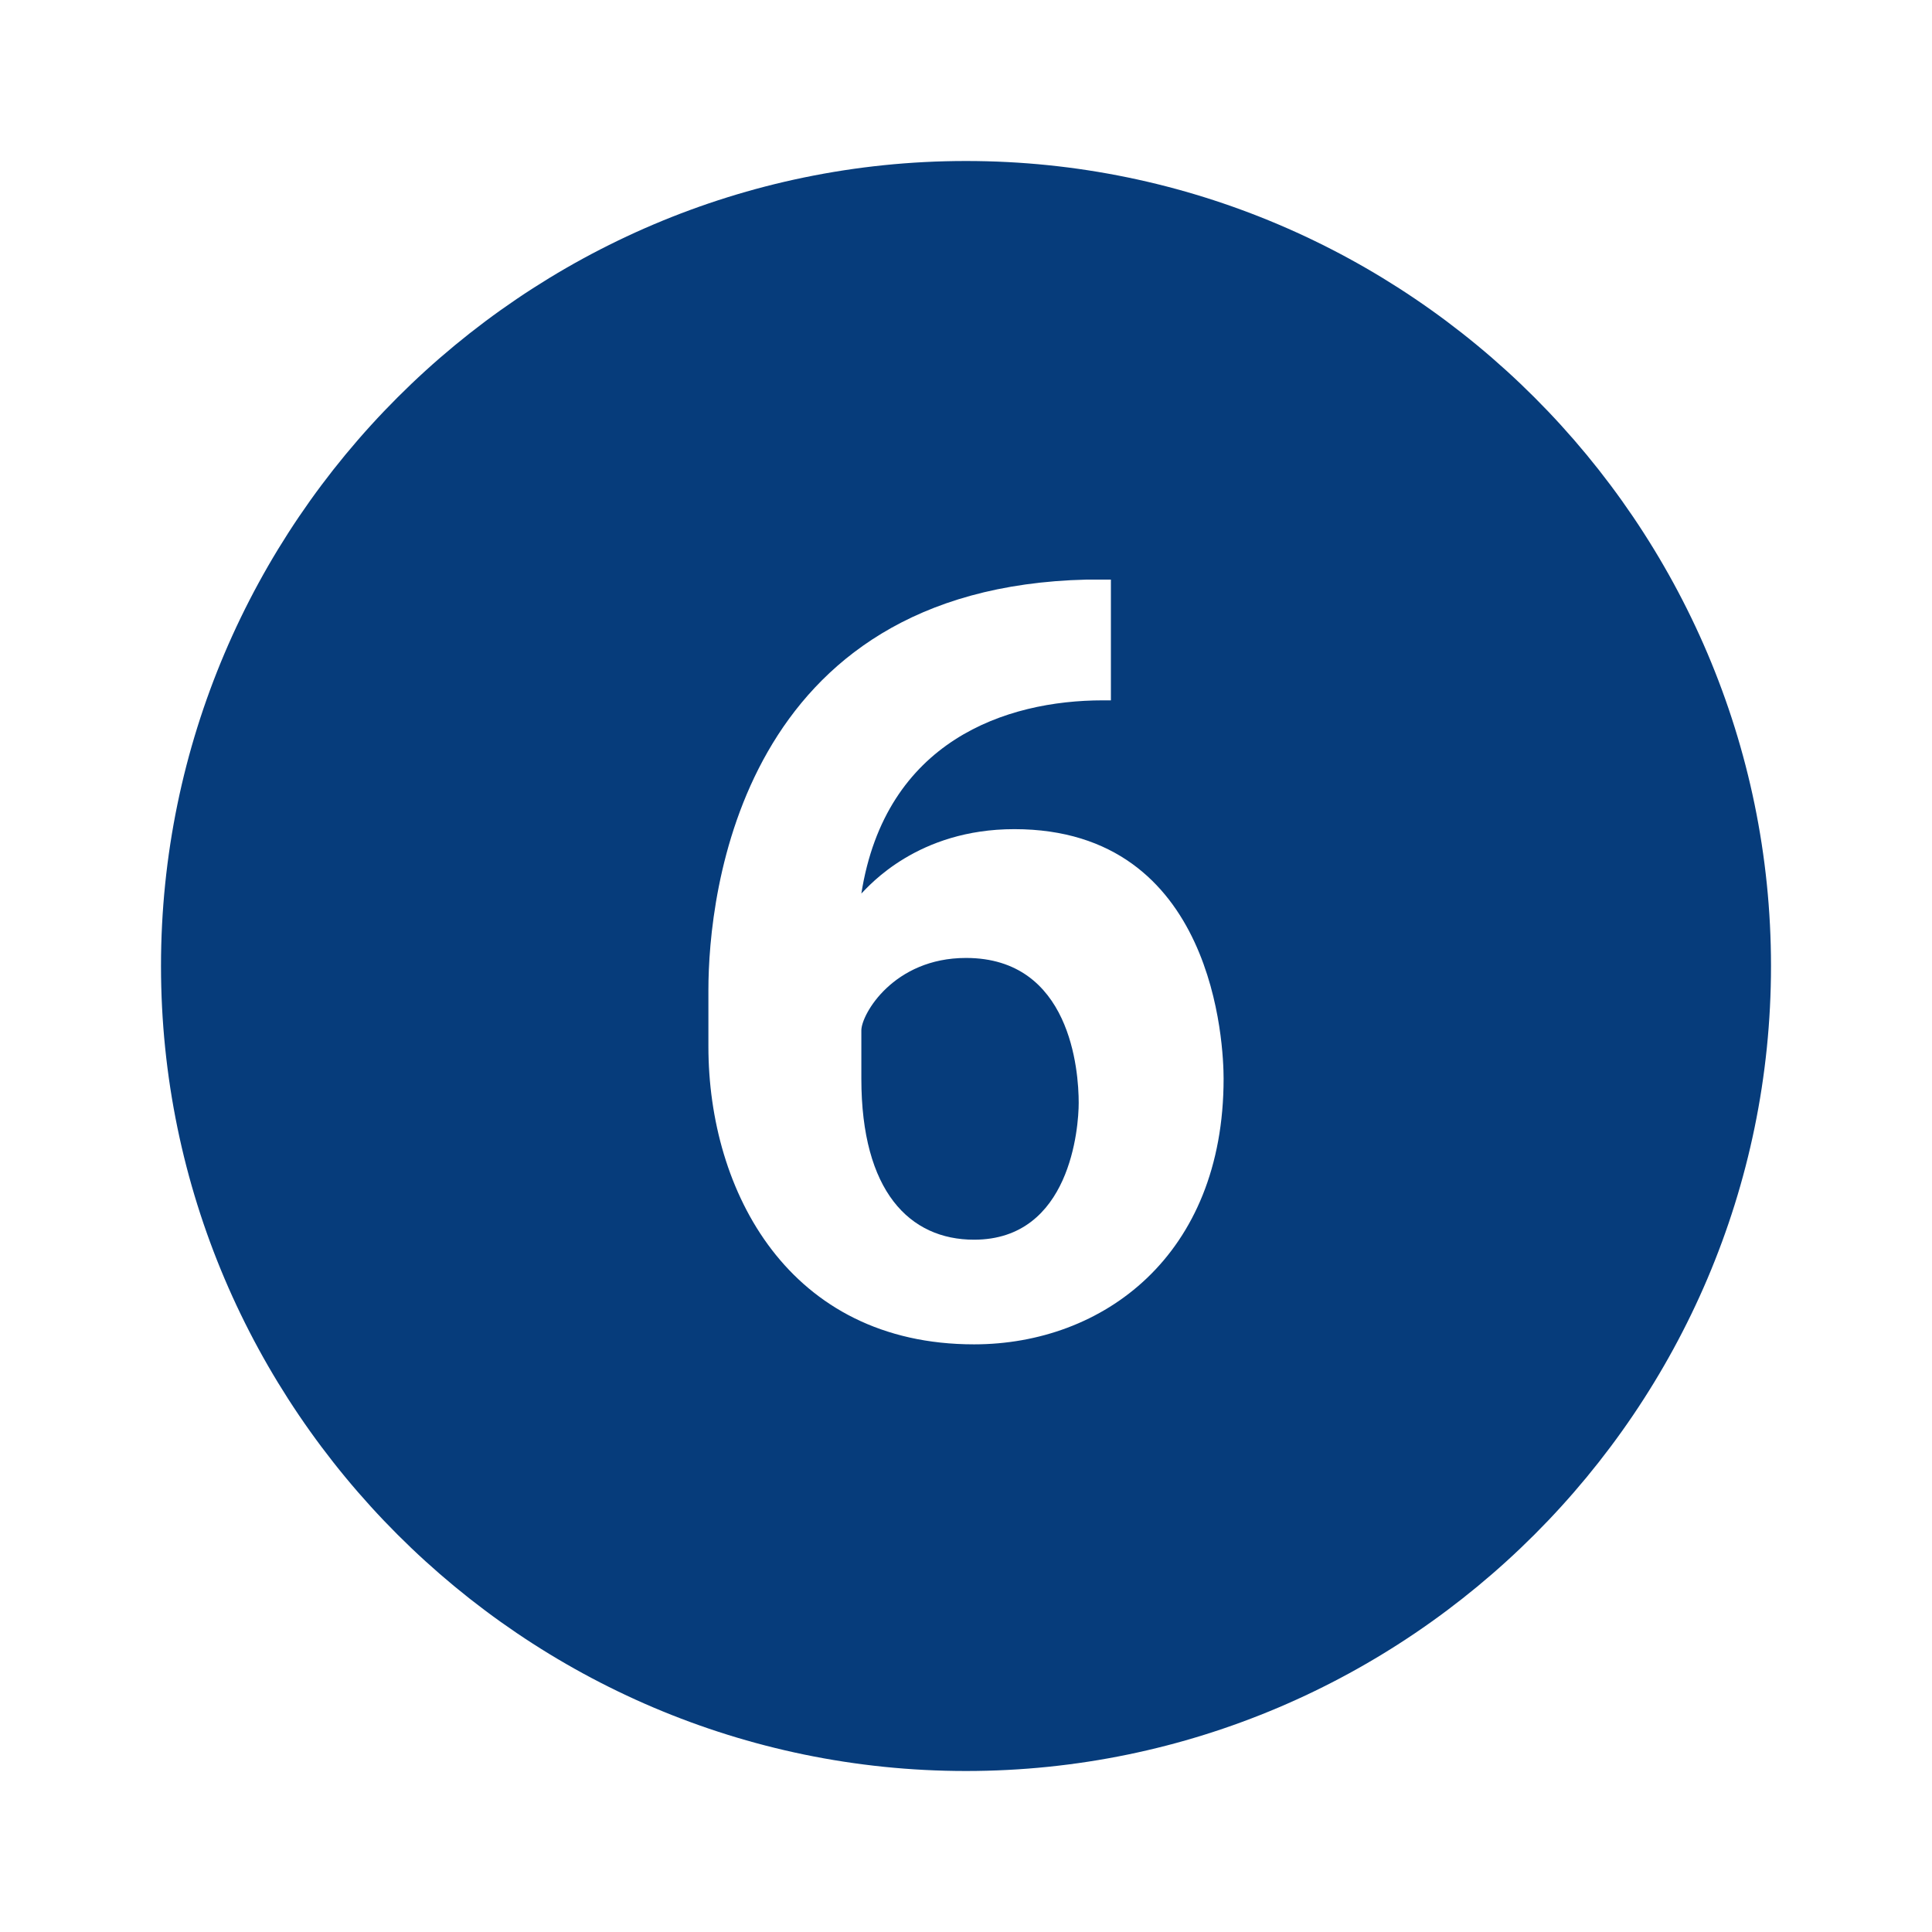 <?xml version="1.0" encoding="UTF-8" standalone="no"?><!-- Generator: Adobe Illustrator 18.1.1, SVG Export Plug-In . SVG Version: 6.00 Build 0)  --><svg xmlns="http://www.w3.org/2000/svg" enable-background="new 0 0 24 24" fill="#063c7b" id="Layer_1" version="1.1" viewBox="0 0 24 24" x="0px" xml:space="preserve" y="0px">
<g id="change1_1">
	<path d="m12 11.9c-0.9 0-1.3 0.7-1.3 0.9v0.6c0 1.4 0.6 2 1.4 2 1.2 0 1.3-1.4 1.3-1.7 0-0.4-0.1-1.8-1.4-1.8z" fill="inherit"/>
	<path d="m12 2c-5.5 0-10 4.5-10 10s4.5 10 10 10 10-4.5 10-10-4.5-10-10-10zm0.1 14.7c-2.3 0-3.3-1.9-3.3-3.7v-0.7c0-1.2 0.4-5 4.7-5.1h0.3v1.5h-0.1c-1.2 0-2.7 0.5-3 2.4 0.1-0.1 0.7-0.8 1.9-0.8 2.5 0 2.6 2.7 2.6 3.1 0 2.2-1.5 3.3-3.1 3.3z" fill="inherit"/>
</g>
</svg>